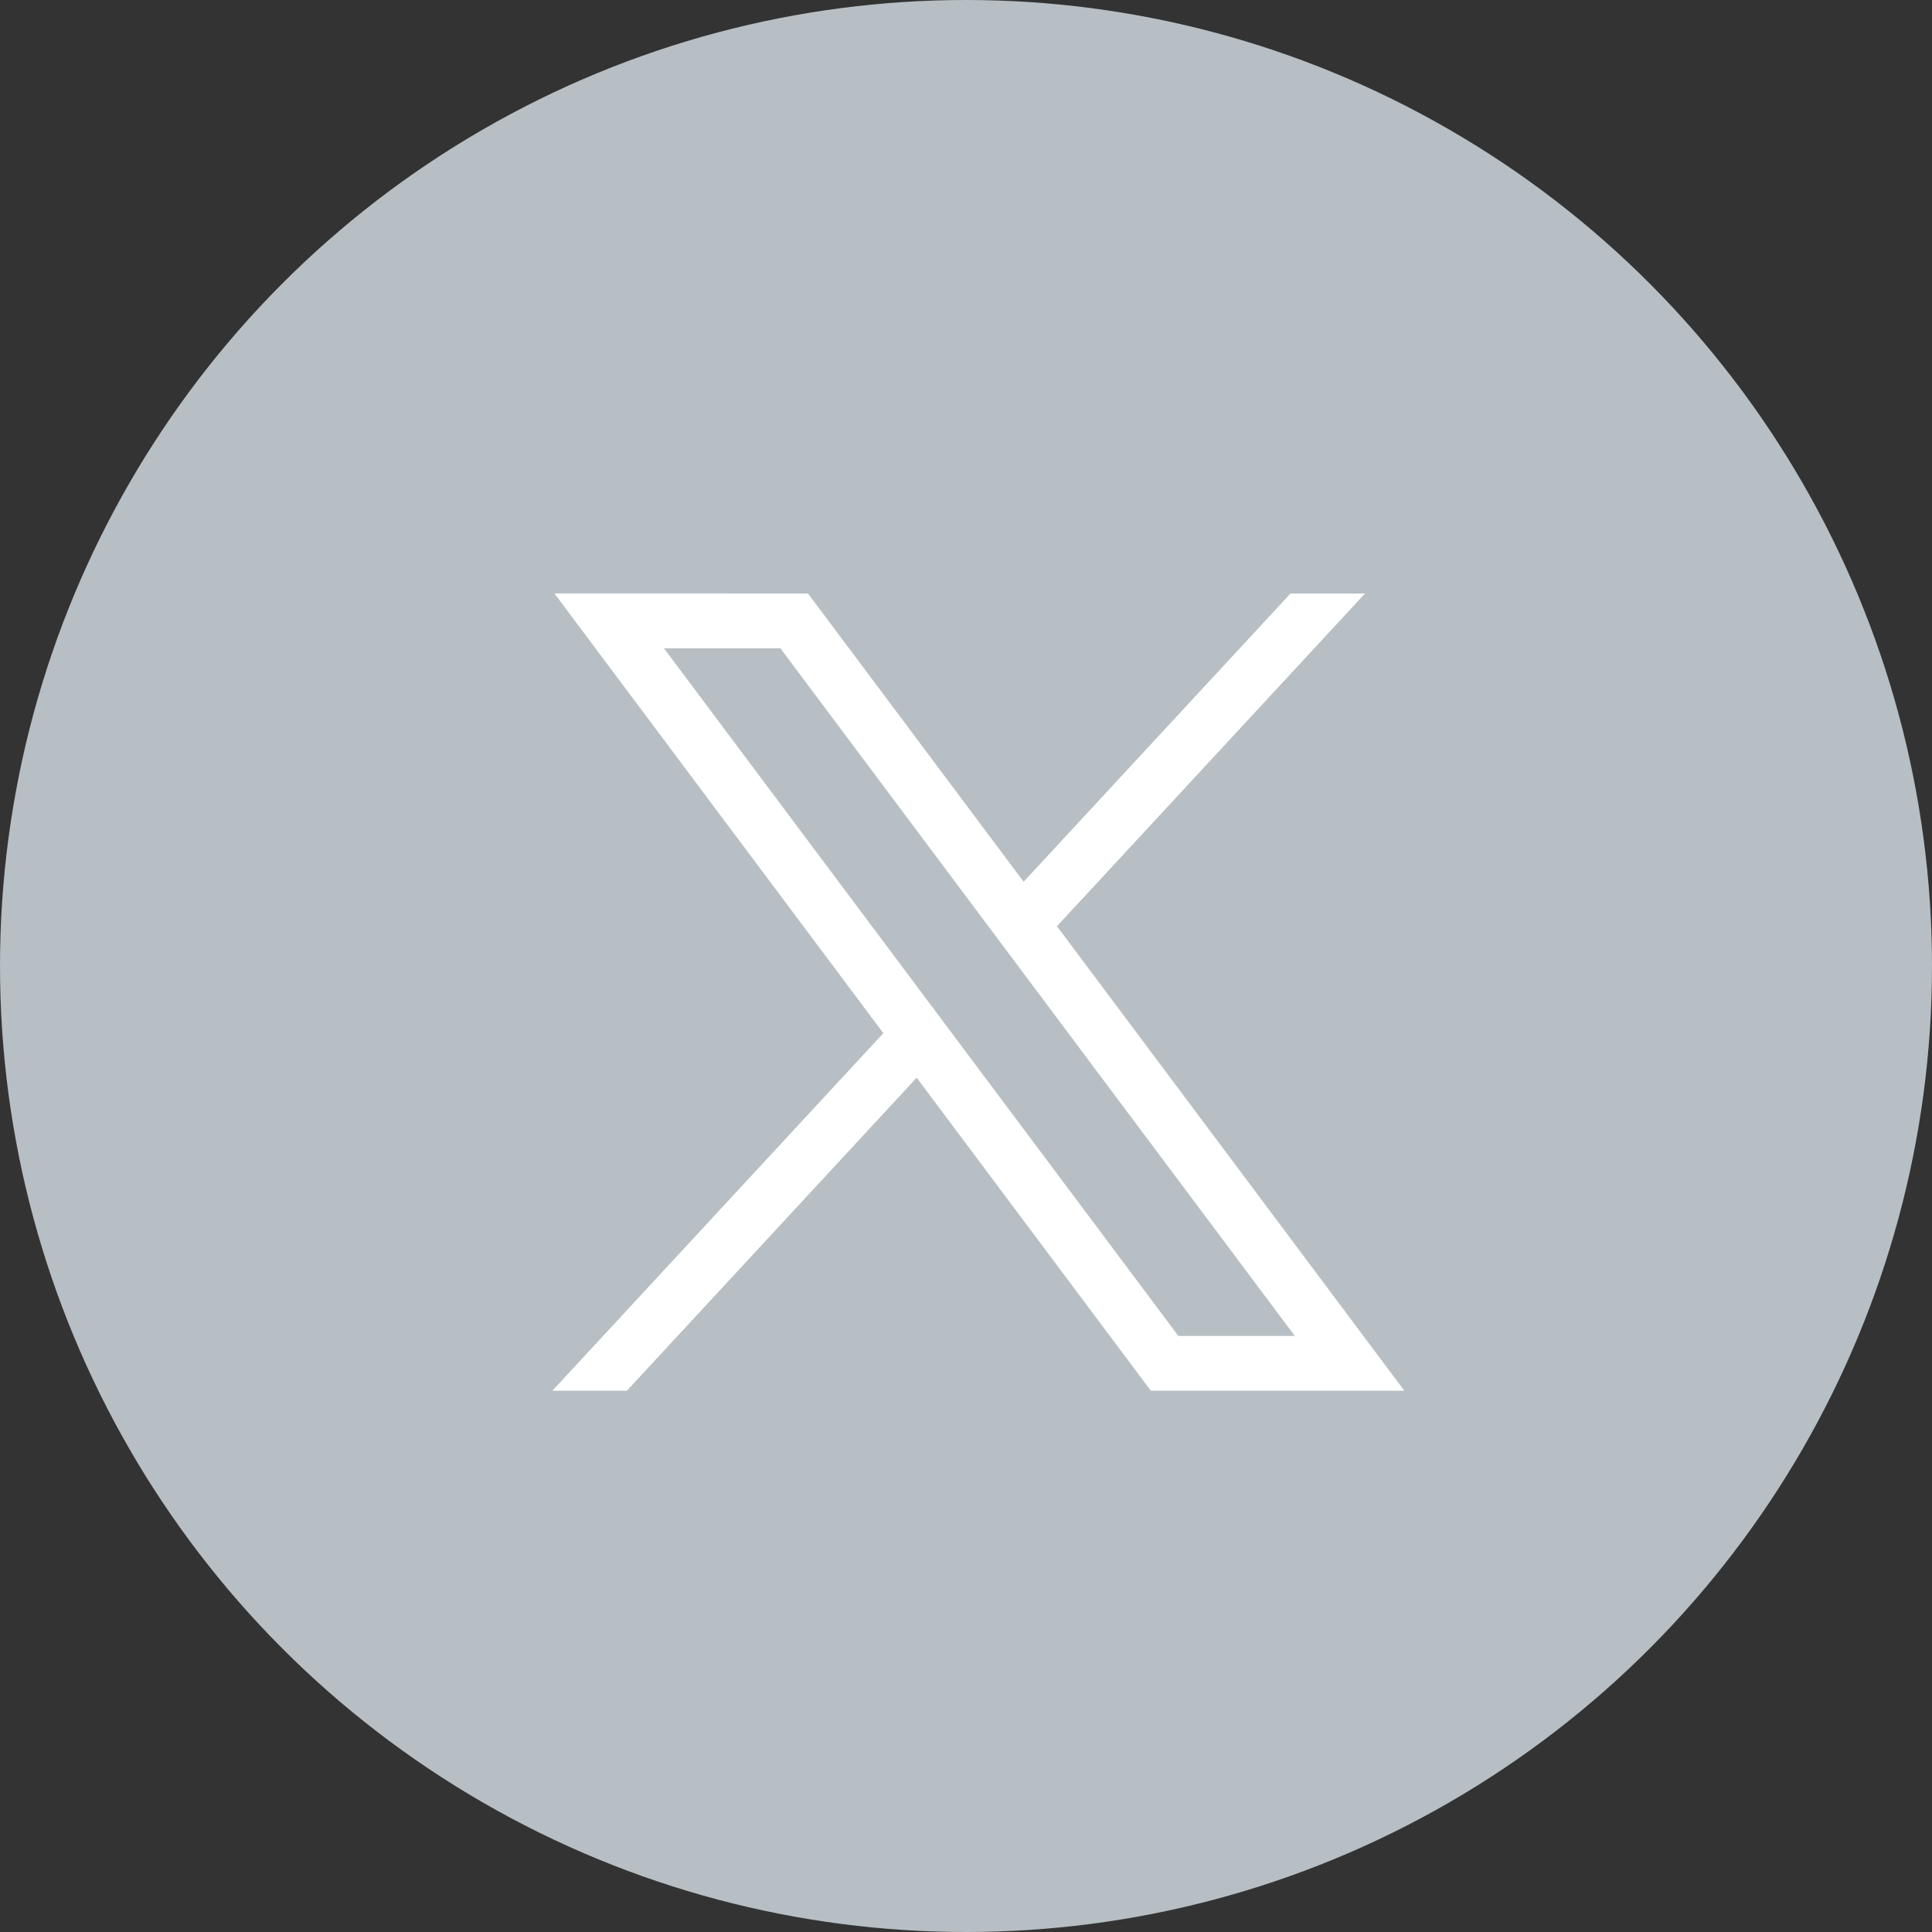 <svg xmlns="http://www.w3.org/2000/svg" width="36" height="36" viewBox="0 0 36 36">
  <rect x="0" y="0" width="36" height="36" fill="#333333" stroke="none"/>
  <g id="Group_88527" data-name="Group 88527" transform="translate(-0.246 0)">
    <circle id="Ellipse_579" data-name="Ellipse 579" cx="18" cy="18" r="18" transform="translate(0.246 0)" fill="#b7bfc4"/>
    <g id="x-dark" transform="translate(10.538 11.058)">
      <path id="Path_22566" data-name="Path 22566" d="M281.539,167.31l6.129,8.194-6.167,6.662h1.388l5.4-5.833,4.363,5.833h4.724l-6.473-8.655,5.74-6.2h-1.388l-4.973,5.371-4.018-5.371Zm2.041,1.022h2.17l9.585,12.813h-2.17Z" transform="translate(-281.5 -167.31)" fill="#fff"/>
    </g>
  </g>
</svg>
